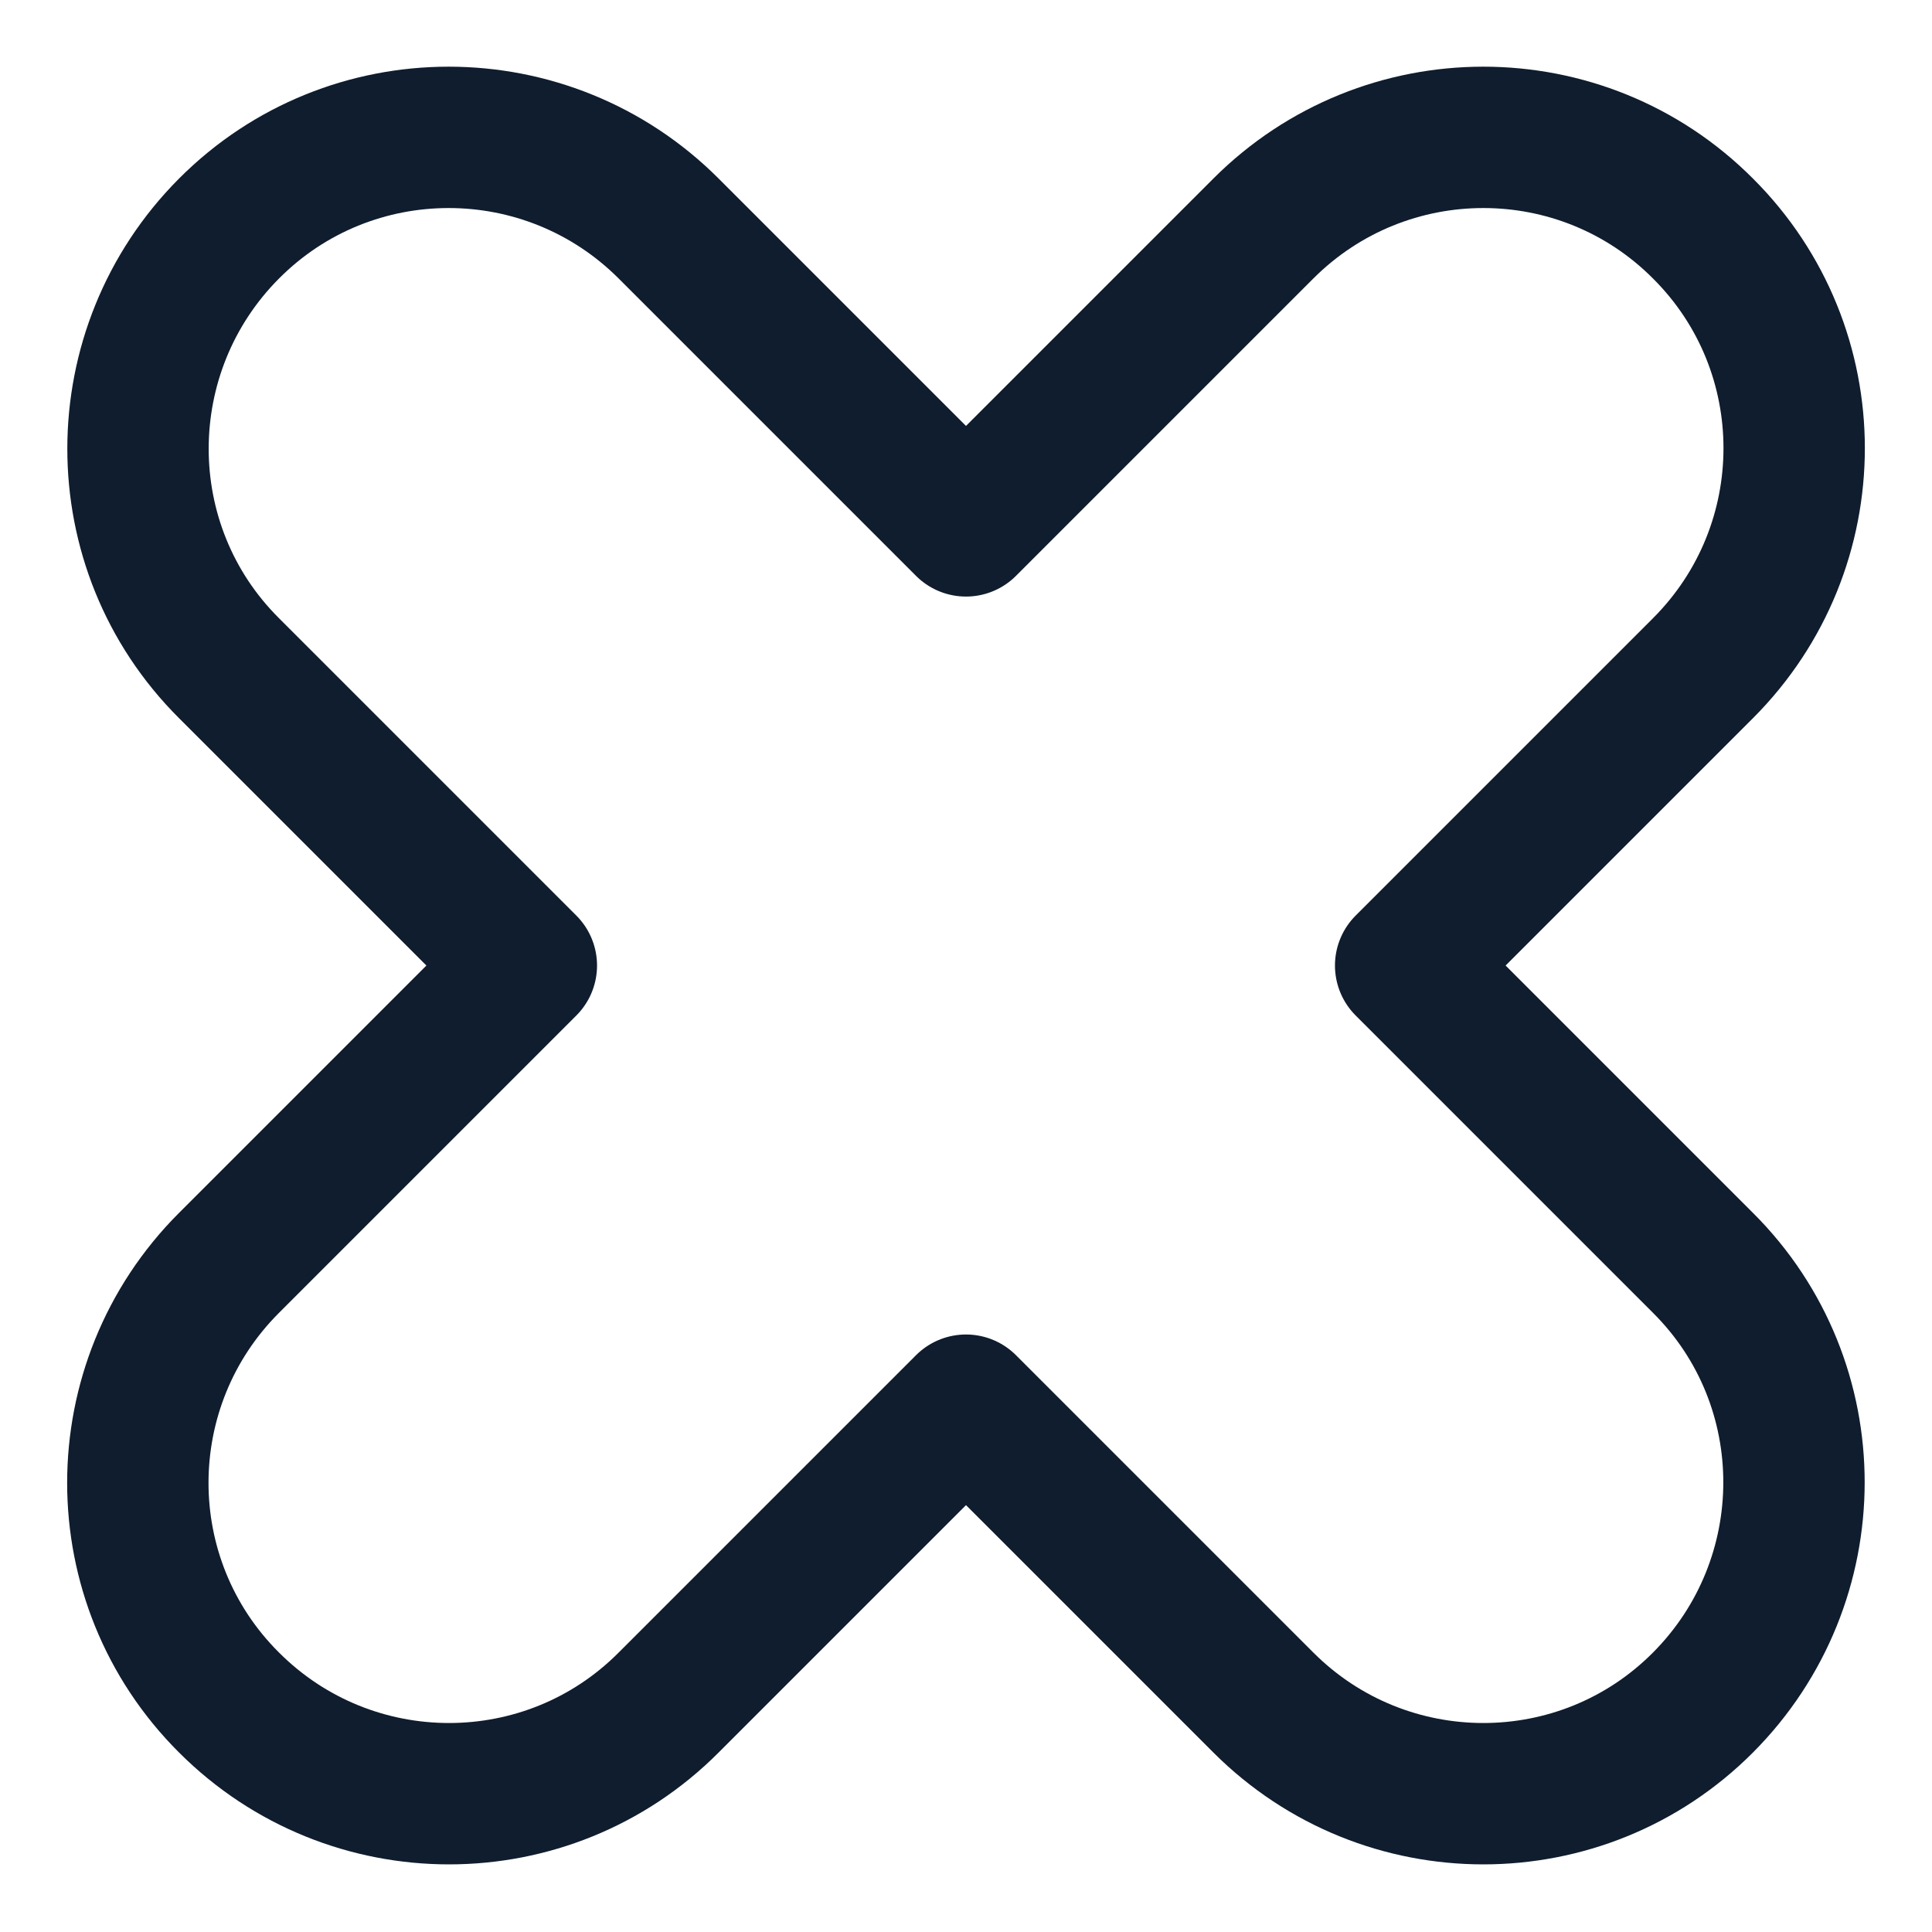 <?xml version="1.0" encoding="UTF-8"?>
<!-- Generator: $$$/GeneralStr/196=Adobe Illustrator 27.6.0, SVG Export Plug-In . SVG Version: 6.00 Build 0)  -->
<svg xmlns="http://www.w3.org/2000/svg" xmlns:xlink="http://www.w3.org/1999/xlink" version="1.1" id="Calque_1" x="0px" y="0px" viewBox="0 0 41 41" style="enable-background:new 0 0 41 41;" xml:space="preserve">
<style type="text/css">
	.st0{fill:none;stroke:#0F1D2E;stroke-width:3;stroke-linecap:round;stroke-linejoin:round;stroke-miterlimit:10;}
</style>
<path class="st0" d="M26.81,4.85l-6.31,6.31l-6.31-6.31c-2.58-2.58-6.76-2.58-9.33,0s-2.58,6.76,0,9.33l6.31,6.31l-6.31,6.31  c-2.58,2.58-2.58,6.76,0,9.33c2.58,2.58,6.76,2.58,9.33,0l6.31-6.31l6.31,6.31c2.58,2.58,6.76,2.58,9.33,0s2.58-6.76,0-9.33  l-6.31-6.31l6.31-6.31c2.58-2.58,2.58-6.76,0-9.33C33.57,2.27,29.39,2.27,26.81,4.85z"></path>
</svg>

